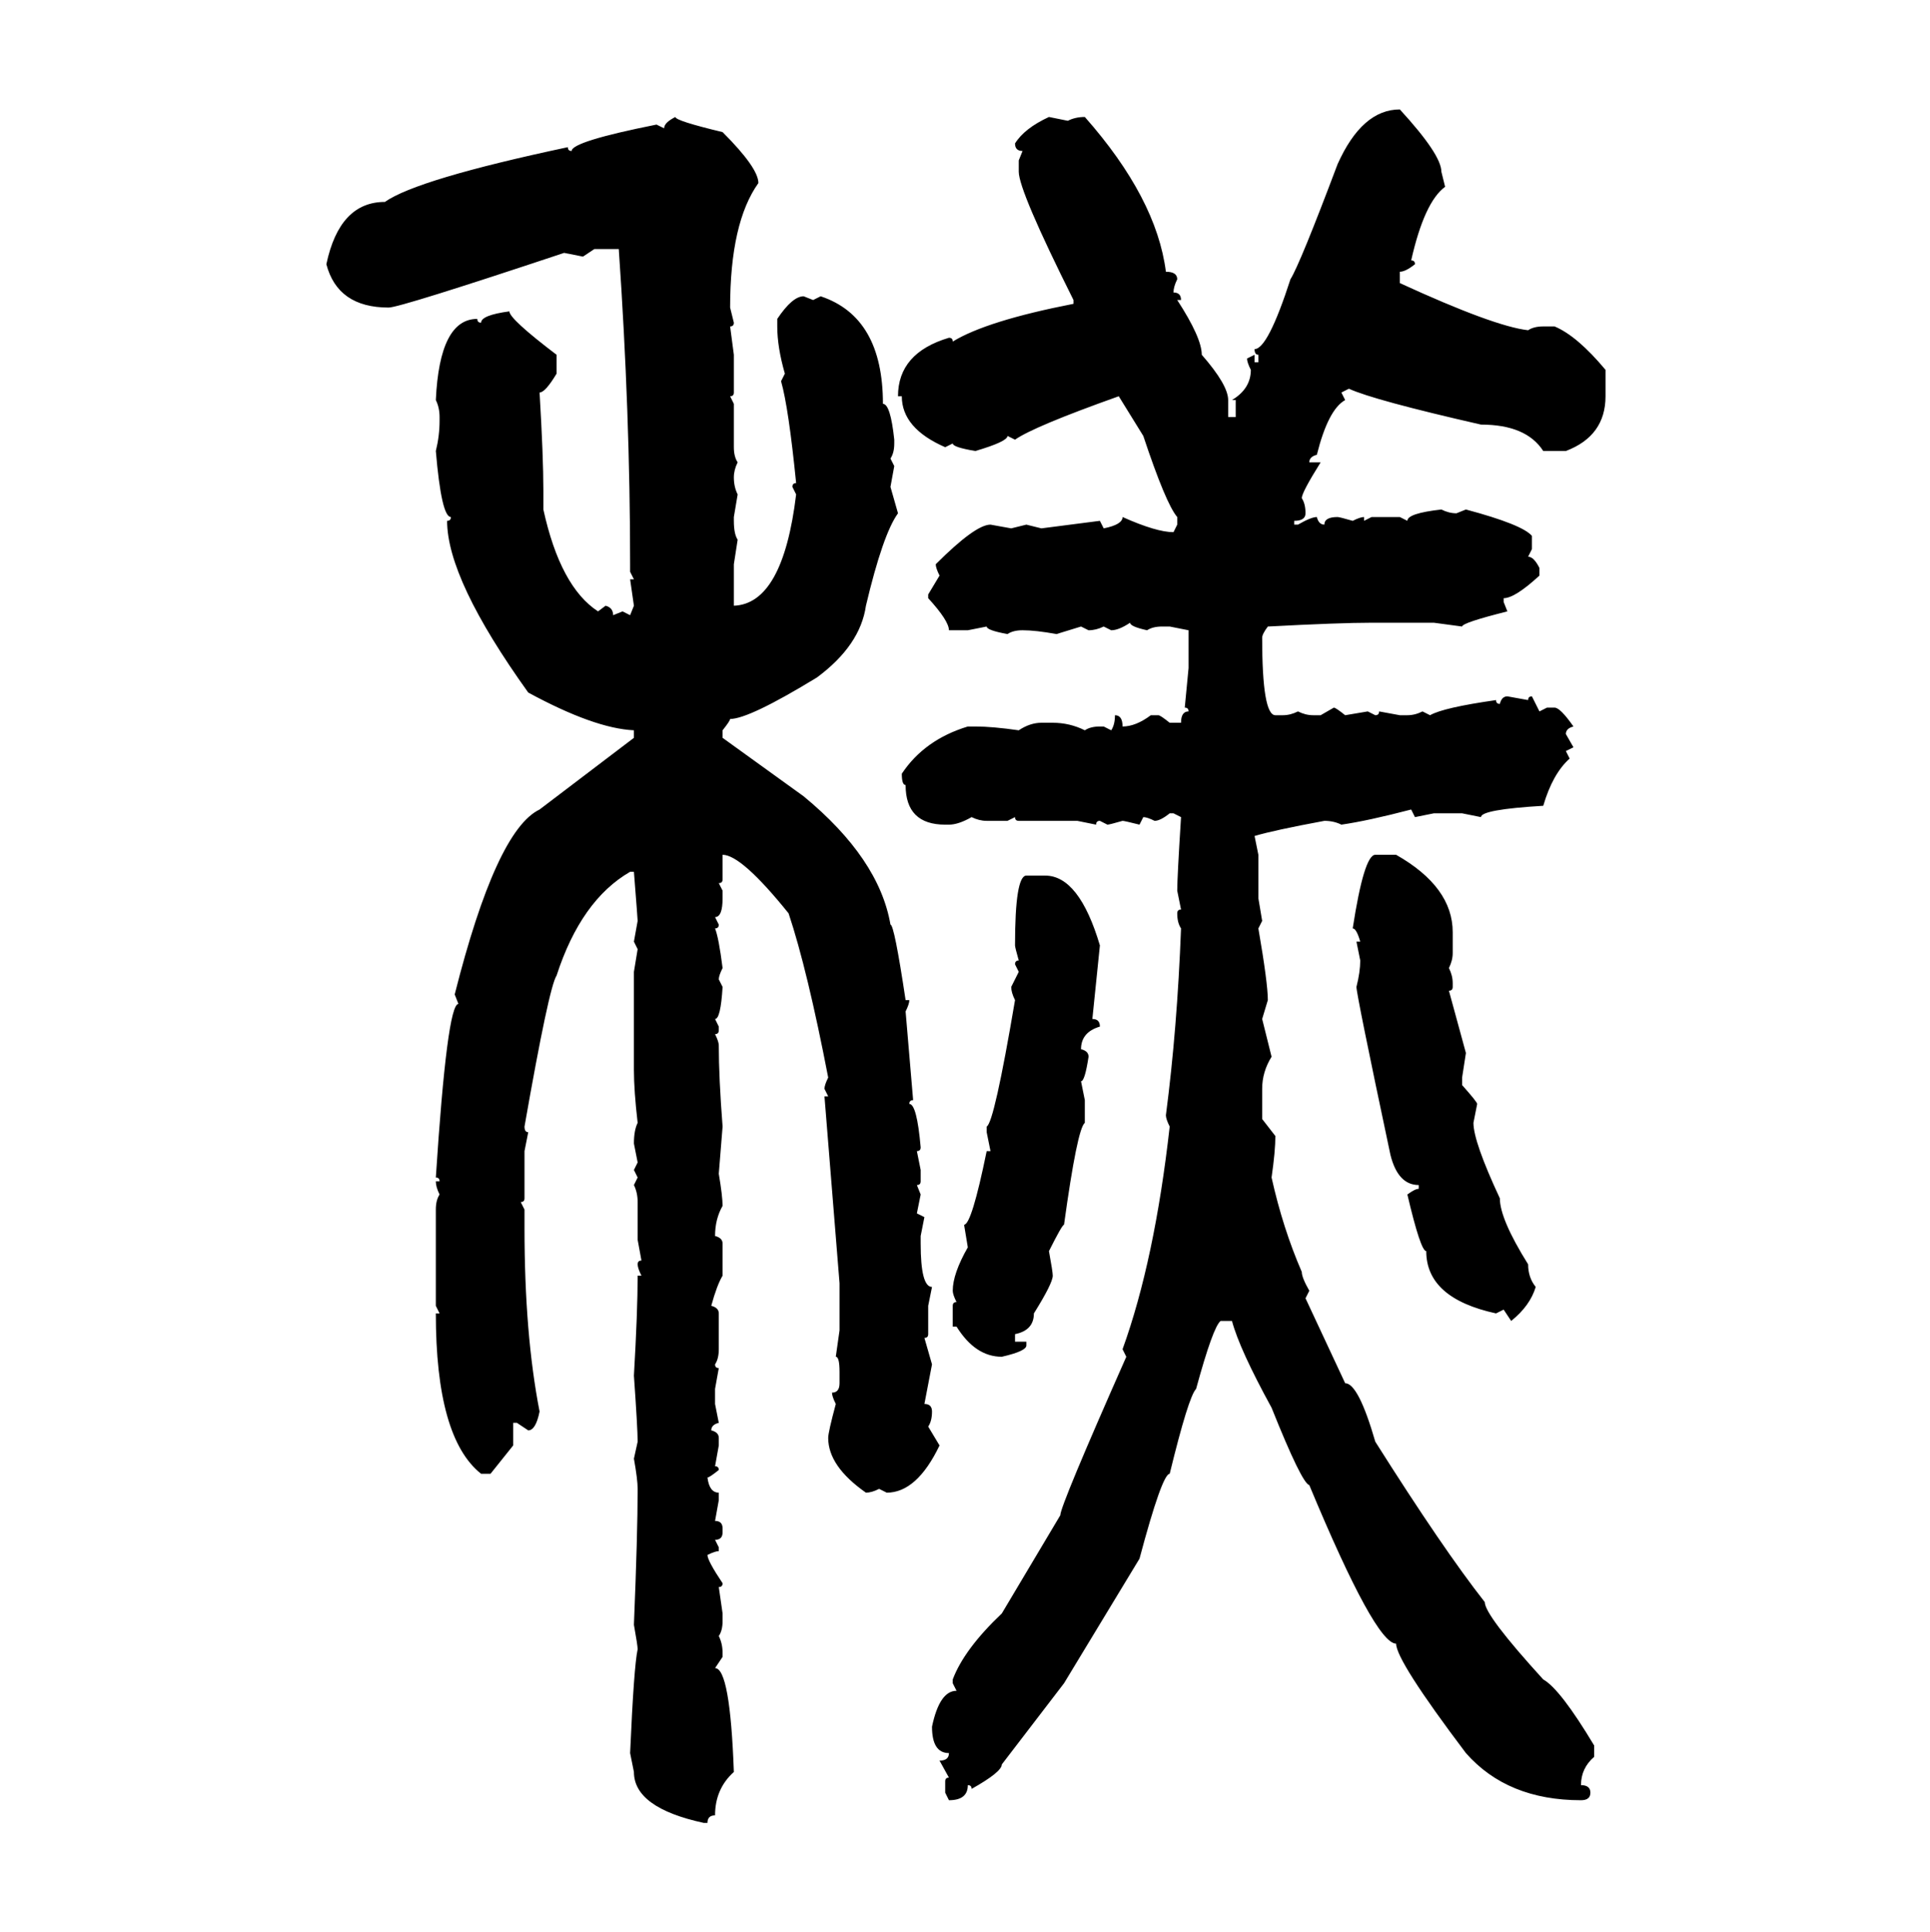 <svg xmlns="http://www.w3.org/2000/svg" xmlns:xlink="http://www.w3.org/1999/xlink" width="299.707" height="300"><path d="M217.38 16.99L217.38 16.99Q223.83 24.02 223.83 26.66L223.83 26.66L224.41 29.00Q221.19 31.35 219.14 40.43L219.14 40.43Q219.73 40.43 219.73 41.02L219.73 41.02Q218.26 42.19 217.38 42.19L217.38 42.19L217.38 43.95Q232.03 50.68 237.30 51.27L237.30 51.27Q238.18 50.68 239.65 50.68L239.65 50.68L241.41 50.68Q244.92 52.15 249.32 57.42L249.32 57.42L249.32 61.52Q249.32 67.68 243.16 70.02L243.16 70.02L239.65 70.02Q237.01 65.92 229.98 65.92L229.98 65.92Q213.28 62.11 209.47 60.35L209.47 60.35L208.30 60.94L208.89 62.11Q206.25 63.57 204.49 70.61L204.49 70.61Q203.32 70.90 203.32 71.78L203.32 71.78L205.08 71.78Q202.15 76.46 202.15 77.34L202.15 77.34Q202.73 78.22 202.73 79.69L202.73 79.69Q202.73 80.86 200.98 80.86L200.98 80.86L200.98 81.45L201.56 81.45Q203.61 80.27 204.49 80.27L204.49 80.27Q204.79 81.45 205.66 81.45L205.66 81.45Q205.66 80.27 207.71 80.27L207.71 80.27Q208.01 80.27 210.06 80.86L210.06 80.86Q211.23 80.27 211.82 80.27L211.82 80.27L211.82 80.86L212.99 80.27L217.38 80.27L218.55 80.86Q218.55 79.69 223.83 79.10L223.83 79.10Q225 79.69 226.17 79.69L226.17 79.69L227.64 79.10Q236.43 81.45 237.89 83.20L237.89 83.20L237.89 85.25L237.30 86.43Q238.18 86.43 239.06 88.18L239.06 88.18L239.06 89.36Q235.25 92.87 233.50 92.87L233.50 92.87L233.50 93.46L234.08 94.92Q227.05 96.68 227.05 97.27L227.05 97.27L222.66 96.68L212.99 96.68Q208.01 96.68 196.88 97.27L196.88 97.27Q196.00 98.44 196.00 99.02L196.00 99.02Q196.00 111.04 198.05 111.04L198.05 111.04L199.22 111.04Q200.39 111.04 201.56 110.45L201.56 110.45Q202.73 111.04 203.91 111.04L203.91 111.04L205.08 111.04L207.13 109.86Q207.42 109.86 208.89 111.04L208.89 111.04L212.40 110.45L213.57 111.04Q214.16 111.04 214.16 110.45L214.16 110.45L217.38 111.04L218.55 111.04Q219.73 111.04 220.90 110.45L220.90 110.45L222.07 111.04Q224.12 109.86 232.32 108.69L232.32 108.69Q232.32 109.28 232.91 109.28L232.91 109.28Q233.20 108.11 234.08 108.11L234.08 108.11L237.30 108.69Q237.30 108.11 237.89 108.11L237.89 108.11L239.06 110.45L240.23 109.86L241.41 109.86Q242.29 109.86 244.34 112.79L244.34 112.79Q243.16 113.09 243.16 113.96L243.16 113.96L244.34 116.02L243.16 116.60L243.75 117.77Q241.11 120.12 239.65 125.10L239.65 125.10Q229.98 125.68 229.98 126.86L229.98 126.86L227.05 126.27L222.66 126.27L219.73 126.86L219.14 125.68Q212.40 127.44 208.30 128.03L208.30 128.03Q207.13 127.44 205.66 127.44L205.66 127.44Q197.75 128.91 194.82 129.79L194.82 129.79L195.41 132.71L195.41 139.45L196.00 142.97L195.41 144.14Q196.88 152.64 196.88 155.27L196.88 155.27L196.00 158.20L197.46 164.06Q196.00 166.41 196.00 169.04L196.00 169.04L196.00 173.73L198.05 176.37Q198.05 178.71 197.46 182.81L197.46 182.81Q199.22 190.72 202.15 197.46L202.15 197.46Q202.15 198.34 203.32 200.39L203.32 200.39L202.73 201.56L208.89 214.75Q210.94 214.75 213.57 223.83L213.57 223.83Q224.12 240.53 230.57 248.73L230.57 248.73Q230.57 250.78 239.65 260.74L239.65 260.74Q242.29 262.21 247.56 271.00L247.56 271.00L247.56 272.75Q245.51 274.51 245.51 277.15L245.51 277.15Q246.97 277.15 246.97 278.32L246.97 278.32Q246.97 279.49 245.51 279.49L245.51 279.49Q234.08 279.49 227.64 272.17L227.64 272.17Q216.80 257.81 216.80 255.18L216.80 255.18Q213.57 255.18 203.32 230.57L203.32 230.57Q202.15 230.27 197.46 218.55L197.46 218.55Q192.48 209.47 191.31 205.08L191.31 205.08L189.55 205.08Q188.38 205.96 185.74 215.63L185.74 215.63Q184.57 216.80 181.64 228.81L181.64 228.81Q180.47 228.81 176.95 241.99L176.95 241.99L165.23 261.33L155.57 273.93Q155.57 275.10 150.88 277.73L150.88 277.73Q150.88 277.15 150.29 277.15L150.29 277.15Q150.29 279.49 147.36 279.49L147.36 279.49L146.78 278.32L146.78 276.56Q146.78 275.98 147.36 275.98L147.36 275.98L145.90 273.34Q147.36 273.34 147.36 272.17L147.36 272.17Q144.73 272.17 144.73 268.07L144.73 268.07Q145.90 262.50 148.54 262.50L148.54 262.50L147.95 261.33L147.95 260.74Q149.71 256.05 155.57 250.49L155.57 250.49L164.65 235.25Q164.65 233.79 174.90 210.64L174.90 210.64L174.32 209.47Q179.30 195.70 181.64 174.90L181.64 174.90Q181.05 173.73 181.05 173.14L181.05 173.14Q182.81 159.67 183.40 144.14L183.40 144.14Q182.81 143.26 182.81 141.80L182.81 141.80Q182.81 141.21 183.40 141.21L183.40 141.21L182.81 138.28Q182.81 136.23 183.40 126.86L183.40 126.86L182.23 126.27L181.64 126.27Q180.18 127.44 179.30 127.44L179.30 127.44Q178.13 126.86 177.54 126.86L177.54 126.86L176.95 128.03Q174.61 127.44 174.32 127.44L174.32 127.44Q172.27 128.03 171.97 128.03L171.97 128.03L170.80 127.44Q170.21 127.44 170.21 128.03L170.21 128.03L167.29 127.44L158.20 127.44Q157.62 127.44 157.62 126.86L157.62 126.86L156.45 127.44L153.22 127.44Q152.05 127.44 150.88 126.86L150.88 126.86Q148.83 128.03 147.36 128.03L147.36 128.03L146.78 128.03Q140.63 128.03 140.63 121.88L140.63 121.88Q140.04 121.88 140.04 120.12L140.04 120.12Q143.55 114.84 150.29 112.79L150.29 112.79L151.46 112.79Q154.10 112.79 158.20 113.38L158.20 113.38Q159.96 112.21 161.72 112.21L161.72 112.21L163.48 112.21Q166.11 112.21 168.46 113.38L168.46 113.38Q169.34 112.79 170.80 112.79L170.80 112.79L171.39 112.79L172.56 113.38Q173.14 112.50 173.14 111.04L173.14 111.04Q174.32 111.04 174.32 112.79L174.32 112.79Q176.37 112.79 178.71 111.04L178.71 111.04L179.88 111.04Q180.18 111.04 181.64 112.21L181.64 112.21L183.40 112.21Q183.40 110.45 184.57 110.45L184.57 110.45Q184.57 109.86 183.98 109.86L183.98 109.86L184.57 103.71L184.57 97.85L181.64 97.27L180.47 97.27Q179.00 97.27 178.13 97.85L178.13 97.85Q175.49 97.27 175.49 96.68L175.49 96.68Q173.73 97.85 172.56 97.85L172.56 97.85L171.39 97.27Q170.21 97.85 169.04 97.85L169.04 97.85L167.87 97.27L164.06 98.44Q160.84 97.85 158.79 97.85L158.79 97.85Q157.32 97.85 156.45 98.44L156.45 98.44Q153.22 97.85 153.22 97.27L153.22 97.27L150.29 97.85L147.36 97.85Q147.36 96.39 144.14 92.87L144.14 92.87L144.14 92.29L145.90 89.36Q145.31 88.18 145.31 87.60L145.31 87.60Q151.46 81.45 153.81 81.45L153.81 81.45L157.03 82.03L159.38 81.45L161.72 82.03L170.80 80.86L171.39 82.03Q174.32 81.45 174.32 80.27L174.32 80.27Q179.59 82.62 182.23 82.62L182.23 82.62L182.81 81.45L182.81 80.27Q181.05 78.22 177.54 67.68L177.54 67.68L173.73 61.52Q160.55 66.21 157.62 68.26L157.62 68.26L156.45 67.68Q156.45 68.55 151.46 70.02L151.46 70.02Q147.95 69.43 147.95 68.85L147.95 68.85L146.78 69.43Q140.04 66.50 140.04 61.52L140.04 61.52L139.45 61.52Q139.45 54.79 147.36 52.44L147.36 52.44Q147.95 52.44 147.95 53.03L147.95 53.03Q153.22 49.80 166.70 47.17L166.70 47.17L166.70 46.58Q158.20 29.59 158.20 26.66L158.20 26.66L158.20 24.90L158.79 23.44Q157.62 23.44 157.62 22.27L157.62 22.27Q159.08 19.92 162.89 18.16L162.89 18.16L165.82 18.75Q166.99 18.16 168.46 18.16L168.46 18.16Q179.59 30.76 181.05 42.19L181.05 42.19Q182.81 42.19 182.81 43.36L182.81 43.36Q182.23 44.53 182.23 45.41L182.23 45.41Q183.40 45.41 183.40 46.58L183.40 46.58L182.81 46.58Q186.62 52.44 186.62 55.08L186.62 55.08Q190.72 59.77 190.72 62.11L190.72 62.11L190.72 64.75L191.89 64.75L191.89 62.11L191.31 62.11Q194.24 60.35 194.24 57.42L194.24 57.42Q193.65 56.25 193.65 55.66L193.65 55.66L194.82 55.08L194.82 56.25L195.41 56.25L195.41 55.08Q194.82 55.08 194.82 54.20L194.82 54.20Q196.88 54.20 200.39 43.36L200.39 43.36Q201.86 41.02 207.71 25.49L207.71 25.49Q211.52 16.99 217.38 16.99ZM104.88 18.16L104.88 18.16Q104.88 18.75 112.21 20.51L112.21 20.51Q117.77 26.07 117.77 28.42L117.77 28.42Q113.38 34.57 113.38 47.75L113.38 47.75L113.96 50.10Q113.96 50.68 113.38 50.68L113.38 50.68L113.96 55.08L113.96 60.94Q113.96 61.52 113.38 61.52L113.38 61.52L113.96 62.70L113.96 69.43Q113.96 70.90 114.55 71.78L114.55 71.78Q113.96 72.95 113.96 74.12L113.96 74.12Q113.96 75.59 114.55 76.76L114.55 76.76L113.96 80.27L113.96 80.86Q113.96 82.91 114.55 83.79L114.55 83.79L113.96 87.60L113.96 94.04Q121.58 93.75 123.63 76.76L123.63 76.76L123.05 75.59Q123.05 75 123.63 75L123.63 75Q122.46 63.28 121.29 59.18L121.29 59.18L121.88 58.01Q120.70 53.91 120.70 50.68L120.70 50.68L120.70 49.51Q123.05 46.00 124.80 46.00L124.80 46.00L126.27 46.58L127.44 46.00Q137.11 49.22 137.11 62.70L137.11 62.70Q138.28 62.70 138.87 68.26L138.87 68.26L138.87 68.85Q138.87 70.31 138.28 71.19L138.28 71.19L138.87 72.36L138.28 75.59L139.45 79.69Q137.11 82.91 134.47 94.04L134.47 94.04Q133.59 100.20 126.86 105.18L126.86 105.18Q116.31 111.62 113.38 111.62L113.38 111.62Q113.38 111.91 112.21 113.38L112.21 113.38L112.21 114.55L124.80 123.63Q136.52 133.30 138.28 143.55L138.28 143.55Q138.87 143.55 140.63 155.27L140.63 155.27L141.21 155.27Q141.21 155.86 140.63 157.03L140.63 157.03L141.80 170.80Q141.21 170.80 141.21 171.39L141.21 171.39Q142.38 171.39 142.97 178.13L142.97 178.13Q142.97 178.71 142.38 178.71L142.38 178.71L142.97 181.64L142.97 183.40Q142.97 183.98 142.38 183.98L142.38 183.98L142.97 185.45L142.38 188.38L143.55 188.96L142.97 191.89L142.97 193.07Q142.97 199.80 144.73 199.80L144.73 199.80L144.14 202.73L144.14 207.13Q144.14 207.71 143.55 207.71L143.55 207.71L144.73 211.82L143.55 217.97Q144.73 217.97 144.73 219.14L144.73 219.14Q144.73 220.61 144.14 221.48L144.14 221.48L145.90 224.41Q142.38 231.74 137.70 231.74L137.70 231.74L136.52 231.15Q135.35 231.74 134.47 231.74L134.47 231.74Q128.61 227.64 128.61 223.24L128.61 223.24Q128.61 222.36 129.79 217.97L129.79 217.97Q129.20 216.80 129.20 216.21L129.20 216.21Q130.37 216.21 130.37 214.75L130.37 214.75L130.37 212.99Q130.37 210.64 129.79 210.64L129.79 210.64L130.37 206.54L130.37 199.22L128.03 170.21L128.61 170.21L128.03 169.04Q128.03 168.46 128.61 167.29L128.61 167.29Q125.39 150.59 122.46 141.80L122.46 141.80Q115.14 132.71 112.21 132.71L112.21 132.71L112.21 136.52Q112.21 137.11 111.62 137.11L111.62 137.11L112.21 138.28L112.21 139.45Q112.21 142.38 111.04 142.38L111.04 142.38L111.62 143.55Q111.62 144.14 111.04 144.14L111.04 144.14Q111.62 145.61 112.21 150.29L112.21 150.29Q111.62 151.46 111.62 152.05L111.62 152.05L112.21 153.22Q111.91 158.20 111.04 158.20L111.04 158.20L111.62 159.38L111.62 159.96Q111.62 160.55 111.04 160.55L111.04 160.55Q111.62 161.72 111.62 162.30L111.62 162.30Q111.62 167.29 112.21 174.90L112.21 174.90L111.62 182.23Q112.21 185.74 112.21 187.21L112.21 187.21Q111.04 189.26 111.04 191.89L111.04 191.89Q112.21 192.19 112.21 193.07L112.21 193.07L112.21 198.05Q111.33 199.51 110.45 202.73L110.45 202.73Q111.62 203.03 111.62 203.91L111.62 203.91L111.62 209.47Q111.62 210.94 111.04 211.82L111.04 211.82Q111.04 212.40 111.62 212.40L111.62 212.40L111.04 215.63L111.04 217.97L111.62 220.90Q110.45 221.19 110.45 222.07L110.45 222.07Q111.62 222.36 111.62 223.24L111.62 223.24L111.62 224.41L111.04 227.64Q111.62 227.64 111.62 228.22L111.62 228.22Q110.16 229.39 109.86 229.39L109.86 229.39Q110.16 231.74 111.62 231.74L111.62 231.74L111.62 232.91L111.04 236.13Q112.21 236.13 112.21 237.30L112.21 237.30L112.21 237.89Q112.21 239.06 111.04 239.06L111.04 239.06L111.62 240.23L111.62 240.82Q111.04 240.82 109.86 241.41L109.86 241.41Q109.86 242.29 112.21 245.80L112.21 245.80Q112.21 246.39 111.62 246.39L111.62 246.39L112.21 250.49L112.21 251.66Q112.21 253.13 111.62 254.00L111.62 254.00Q112.21 255.18 112.21 256.64L112.21 256.64L112.21 257.23L111.04 258.98Q113.38 258.98 113.96 275.10L113.96 275.10Q111.04 277.73 111.04 281.84L111.04 281.84Q109.86 281.84 109.86 283.01L109.86 283.01L109.28 283.01Q98.44 280.66 98.44 275.10L98.44 275.10L97.85 272.17Q98.44 258.69 99.02 256.05L99.02 256.05Q99.02 255.47 98.44 252.25L98.44 252.25Q99.02 238.18 99.02 231.15L99.02 231.15Q99.02 229.69 98.44 226.46L98.44 226.46L99.02 223.83Q99.02 221.78 98.44 213.57L98.44 213.57Q99.02 203.61 99.02 198.05L99.02 198.05L99.61 198.05Q99.02 196.88 99.02 196.29L99.02 196.29Q99.02 195.70 99.61 195.70L99.61 195.70L99.02 192.48L99.02 186.62Q99.02 185.16 98.44 183.98L98.44 183.98L99.02 182.81L98.44 181.64L99.02 180.47L98.44 177.54Q98.44 175.49 99.02 174.32L99.02 174.32Q98.44 169.34 98.44 166.11L98.44 166.11L98.44 150.88L99.02 147.36L98.44 146.19L99.02 142.97Q99.02 142.68 98.44 135.35L98.44 135.35L97.85 135.35Q90.23 139.75 86.43 151.46L86.43 151.46Q85.25 153.22 81.45 174.90L81.45 174.90Q81.45 175.78 82.03 175.78L82.03 175.78L81.45 178.71L81.45 186.04Q81.45 186.62 80.86 186.62L80.86 186.62L81.45 187.79L81.45 190.72Q81.45 207.13 83.79 219.14L83.79 219.14Q83.20 222.07 82.03 222.07L82.03 222.07L80.27 220.90L79.69 220.90L79.69 224.41L76.17 228.81L74.71 228.81Q67.68 223.24 67.68 203.91L67.68 203.91L68.26 203.91L67.68 202.73L67.68 187.79Q67.68 186.33 68.26 185.45L68.26 185.45Q67.68 184.28 67.68 183.40L67.68 183.40L68.26 183.40Q68.26 182.81 67.68 182.81L67.68 182.81Q69.43 155.86 71.19 155.86L71.19 155.86L70.61 154.39Q77.05 128.91 83.79 125.68L83.79 125.68L98.44 114.55L98.44 113.38Q92.29 113.09 82.03 107.52L82.03 107.52Q69.43 89.94 69.43 80.86L69.43 80.86Q70.02 80.86 70.02 80.27L70.02 80.27Q68.55 80.27 67.68 70.02L67.68 70.02Q68.26 67.68 68.26 65.33L68.26 65.33L68.26 64.75Q68.26 63.28 67.68 62.11L67.68 62.11Q68.26 49.51 74.12 49.51L74.12 49.51Q74.12 50.10 74.71 50.10L74.71 50.10Q74.71 48.93 79.10 48.34L79.10 48.34Q79.10 49.51 86.43 55.08L86.43 55.08L86.43 58.01Q84.67 60.94 83.79 60.94L83.79 60.94Q84.38 70.90 84.38 76.17L84.38 76.17L84.38 79.10Q87.01 91.11 92.87 94.92L92.87 94.92L94.04 94.04Q95.21 94.34 95.21 95.51L95.21 95.51L96.68 94.92L97.85 95.51L98.44 94.04L97.85 89.94L98.44 89.94L97.85 88.77L97.85 87.60Q97.85 64.16 96.09 38.67L96.09 38.67L92.29 38.67L90.53 39.84L87.60 39.26Q62.11 47.75 60.35 47.75L60.35 47.75Q52.44 47.75 50.68 41.02L50.68 41.02Q52.73 31.35 59.77 31.35L59.77 31.35Q64.75 27.83 88.18 22.85L88.18 22.85Q88.18 23.44 88.77 23.44L88.77 23.44Q88.77 21.97 101.95 19.34L101.95 19.34L103.13 19.92Q103.13 19.04 104.88 18.16ZM213.57 132.71L213.57 132.71L216.80 132.71Q225.59 137.70 225.59 144.73L225.59 144.73L225.59 147.95Q225.59 149.12 225 150.29L225 150.29Q225.59 151.46 225.59 152.64L225.59 152.64L225.59 153.22Q225.59 153.81 225 153.81L225 153.81L227.64 163.48L227.05 167.29L227.05 168.46Q229.39 171.09 229.39 171.39L229.39 171.39L228.81 174.32Q228.81 177.25 232.91 186.04L232.91 186.04Q232.91 189.26 237.30 196.29L237.30 196.29Q237.30 198.34 238.48 199.80L238.48 199.80Q237.60 202.73 234.67 205.08L234.67 205.08L233.50 203.32L232.32 203.91Q221.48 201.56 221.48 194.24L221.48 194.24Q220.61 194.24 218.55 185.45L218.55 185.45Q219.73 184.57 220.31 184.57L220.31 184.57L220.31 183.98Q217.09 183.98 215.92 179.30L215.92 179.30Q210.64 154.39 210.64 153.22L210.64 153.22Q211.23 150.88 211.23 149.12L211.23 149.12L210.64 146.19L211.23 146.19Q210.64 144.14 210.06 144.14L210.06 144.14Q211.82 132.71 213.57 132.71ZM159.38 135.94L159.38 135.94L162.30 135.94Q167.58 135.94 170.80 146.78L170.80 146.78L169.63 158.20Q170.80 158.20 170.80 159.38L170.80 159.38Q167.87 160.25 167.87 162.89L167.87 162.89Q169.04 163.18 169.04 164.06L169.04 164.06Q168.46 167.87 167.87 167.87L167.87 167.87L168.46 170.80L168.46 174.32Q167.29 175.20 165.23 190.14L165.23 190.14Q164.94 190.14 162.89 194.24L162.89 194.24Q163.48 197.46 163.48 198.05L163.48 198.05Q163.48 199.22 160.55 203.91L160.55 203.91Q160.55 206.54 157.62 207.13L157.62 207.13L157.62 208.30L159.38 208.30L159.38 208.89Q159.38 209.77 155.57 210.64L155.57 210.64Q151.46 210.64 148.54 205.96L148.54 205.96L147.95 205.96L147.95 202.73Q147.95 202.15 148.54 202.15L148.54 202.15Q147.95 200.98 147.95 200.39L147.95 200.39Q147.95 197.75 150.29 193.65L150.29 193.65L149.71 190.14Q150.88 190.14 153.22 178.71L153.22 178.71L153.81 178.71L153.22 175.78L153.22 174.90Q154.39 174.32 157.62 155.27L157.62 155.27Q157.03 154.10 157.03 153.22L157.03 153.22L158.20 150.88L157.62 149.71Q157.62 149.12 158.20 149.12L158.20 149.12Q157.62 147.07 157.62 146.78L157.62 146.78Q157.62 135.94 159.38 135.94Z"/></svg>